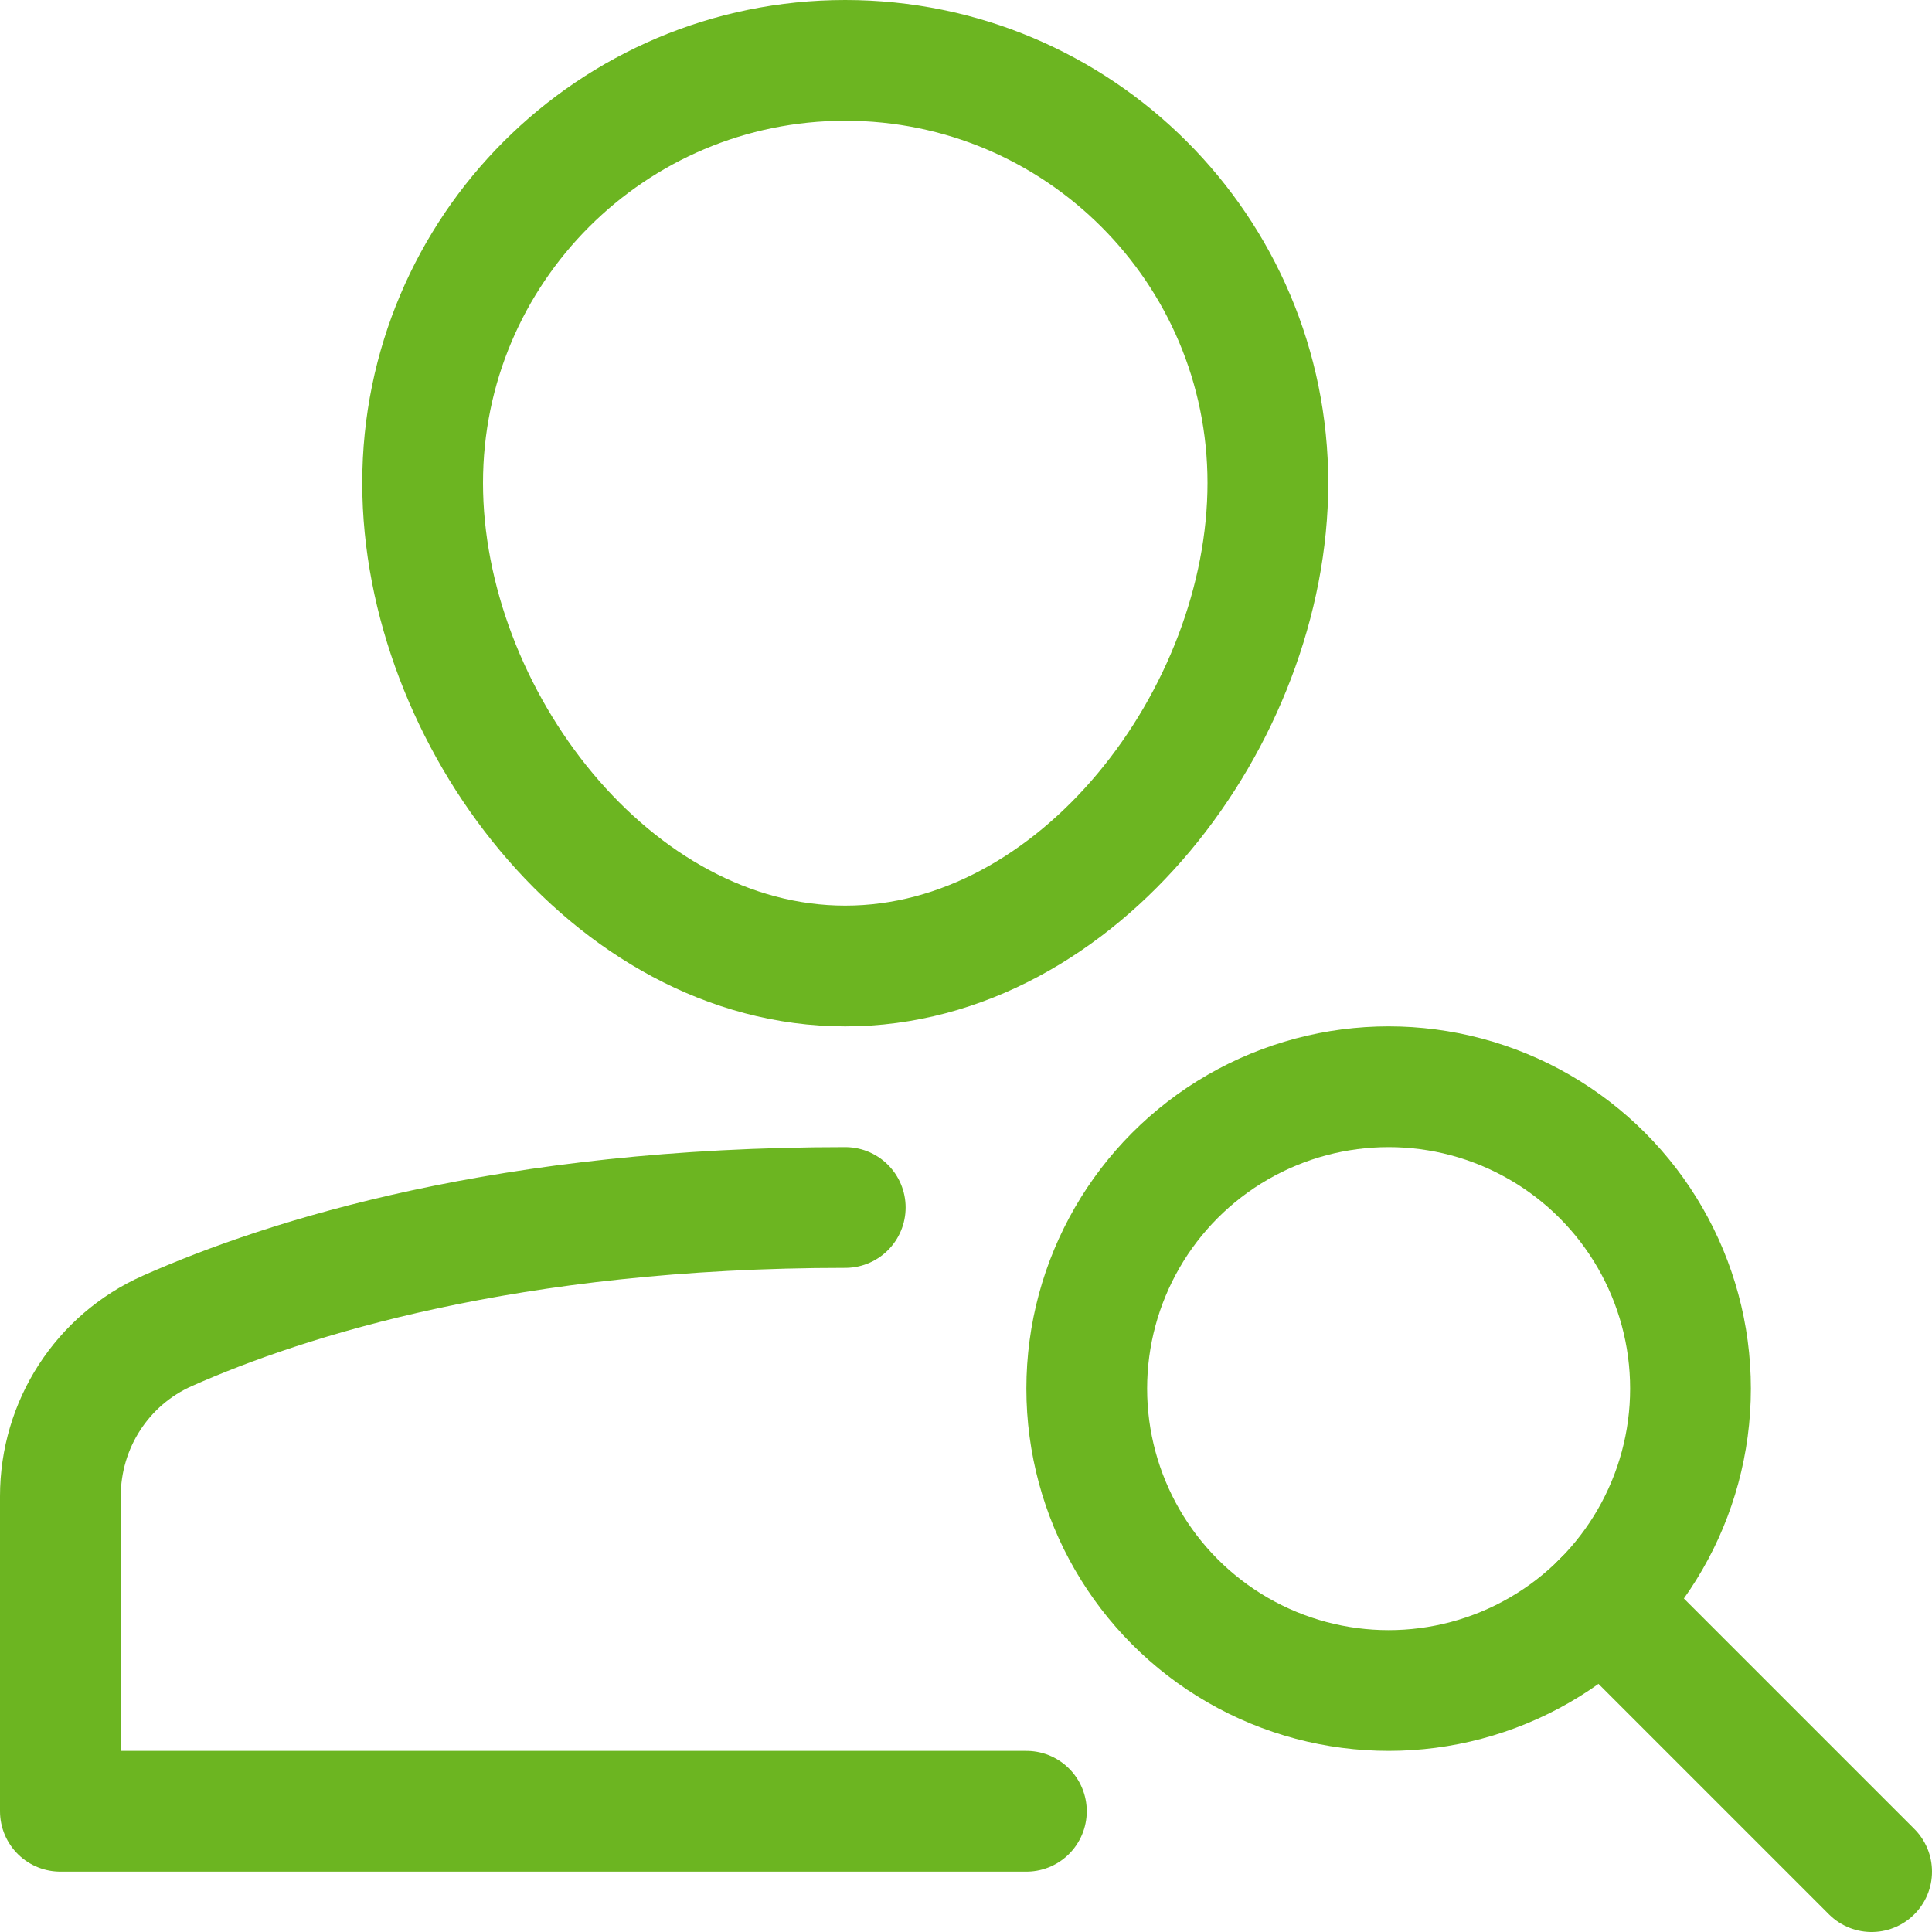 <?xml version="1.0" encoding="UTF-8"?>
<svg width="32px" height="32px" viewBox="0 0 32 32" version="1.1" xmlns="http://www.w3.org/2000/svg" xmlns:xlink="http://www.w3.org/1999/xlink">
    <!-- Generator: sketchtool 58 (101010) - https://sketch.com -->
    <title>6CA6D982-5DCB-438A-A7C2-B688AE21A141</title>
    <desc>Created with sketchtool.</desc>
    <g id="Solutions" stroke="none" stroke-width="1" fill="none" fill-rule="evenodd" stroke-linecap="round" stroke-linejoin="round">
        <g id="OpenEdge-—-Solutions-/-eCommerce" transform="translate(-645, -1784)" stroke="#6CB521" stroke-width="2">
            <g id="a-search" transform="translate(646, 1785)">
                <path d="M13,19 C7.43,19 3.753,20.165 1.773,21.043 C0.69,21.524 0,22.598 0,23.783 L0,29 L16,29" id="Path"></path>
                <path d="M6,7 C6,3.134 9.134,0 13,0 C16.866,0 20,3.134 20,7 C20,10.866 16.866,15 13,15 C9.134,15 6,10.866 6,7 Z" id="Path"></path>
                <path d="M30,30 L25.535,25.535" id="Path"></path>
                <circle id="Oval" cx="22" cy="22" r="5"></circle>
            </g>
        </g>
    </g>
</svg>